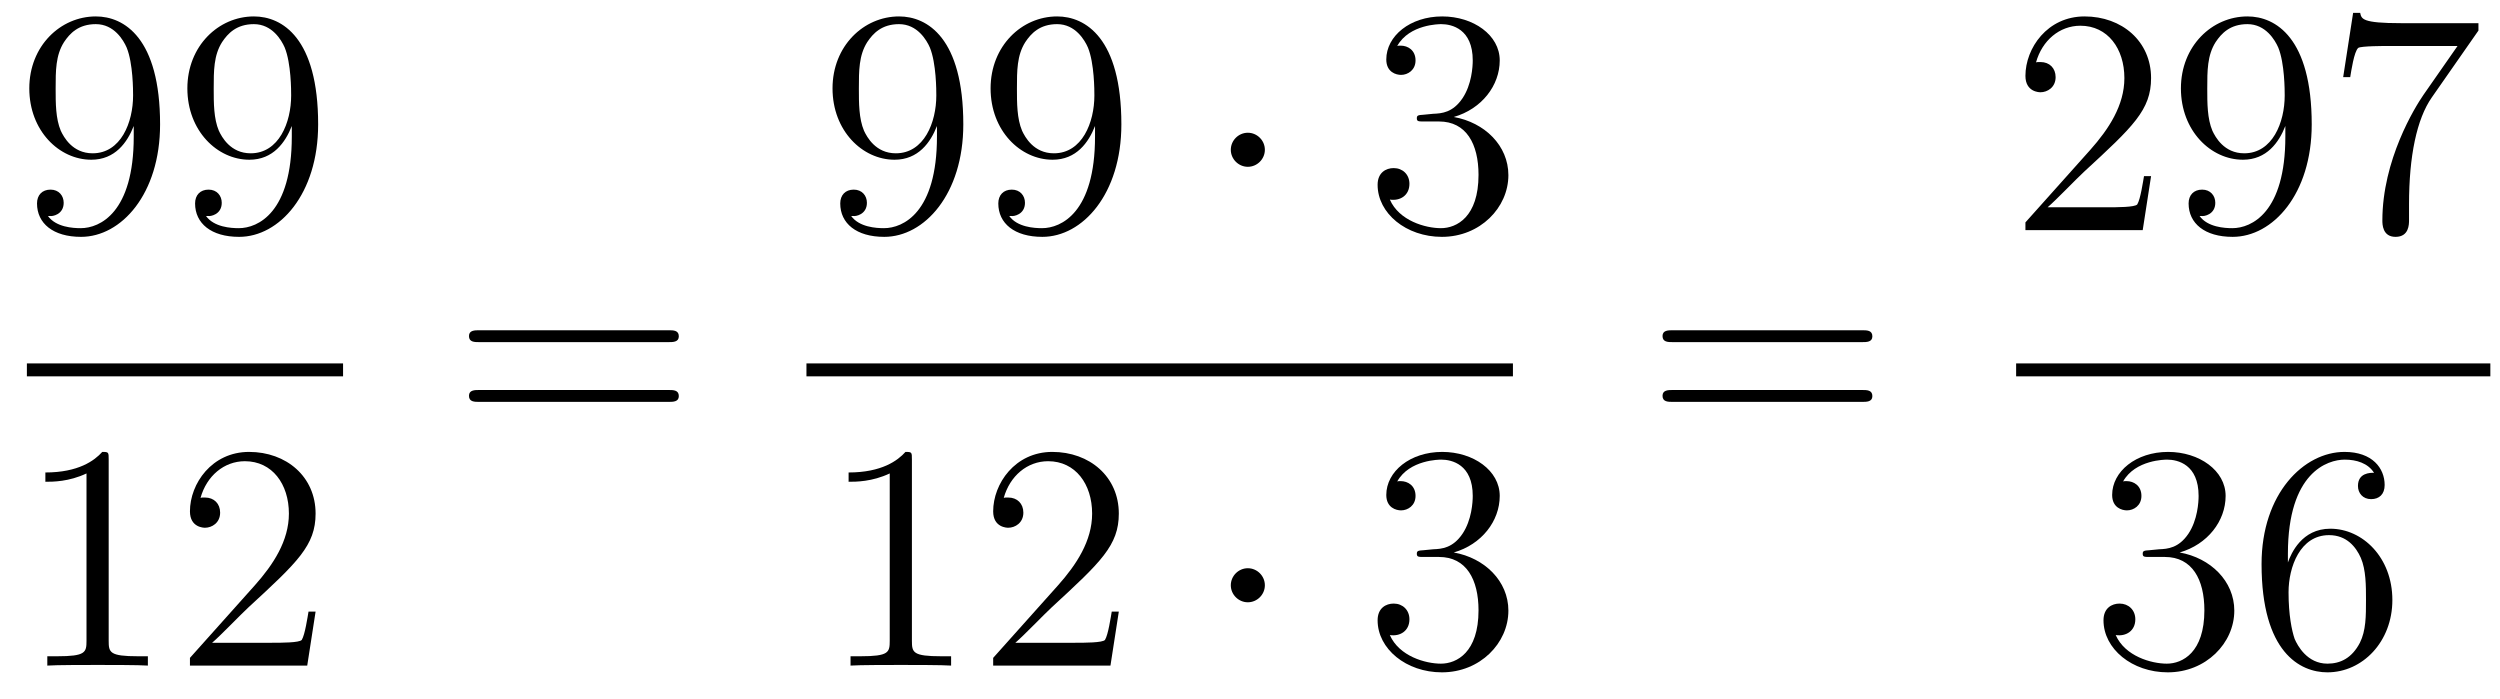 <?xml version='1.0'?>
<!-- This file was generated by dvisvgm 1.14.1 -->
<svg height='26pt' version='1.1' viewBox='0 -26 93 26' width='93pt' xmlns='http://www.w3.org/2000/svg' xmlns:xlink='http://www.w3.org/1999/xlink'>
<g id='page1'>
<g transform='matrix(1 0 0 1 -129 641)'>
<path d='M133.975 -661.919C133.975 -659.097 132.72 -658.512 132.003 -658.512C131.716 -658.512 131.082 -658.548 130.783 -658.966H130.855C130.939 -658.942 131.369 -659.014 131.369 -659.456C131.369 -659.719 131.19 -659.946 130.879 -659.946C130.568 -659.946 130.377 -659.743 130.377 -659.432C130.377 -658.691 130.975 -658.189 132.015 -658.189C133.509 -658.189 134.955 -659.779 134.955 -662.373C134.955 -665.588 133.617 -666.389 132.565 -666.389C131.25 -666.389 130.09 -665.29 130.09 -663.712C130.09 -662.134 131.202 -661.058 132.397 -661.058C133.282 -661.058 133.736 -661.703 133.975 -662.313V-661.919ZM132.445 -661.297C131.692 -661.297 131.369 -661.907 131.262 -662.134C131.07 -662.588 131.07 -663.162 131.07 -663.7C131.07 -664.369 131.07 -664.943 131.381 -665.433C131.596 -665.756 131.919 -666.102 132.565 -666.102C133.246 -666.102 133.593 -665.505 133.712 -665.23C133.951 -664.644 133.951 -663.628 133.951 -663.449C133.951 -662.445 133.497 -661.297 132.445 -661.297ZM139.855 -661.919C139.855 -659.097 138.6 -658.512 137.883 -658.512C137.596 -658.512 136.962 -658.548 136.663 -658.966H136.735C136.819 -658.942 137.249 -659.014 137.249 -659.456C137.249 -659.719 137.07 -659.946 136.759 -659.946S136.257 -659.743 136.257 -659.432C136.257 -658.691 136.855 -658.189 137.895 -658.189C139.389 -658.189 140.835 -659.779 140.835 -662.373C140.835 -665.588 139.497 -666.389 138.445 -666.389C137.13 -666.389 135.97 -665.29 135.97 -663.712C135.97 -662.134 137.082 -661.058 138.277 -661.058C139.162 -661.058 139.616 -661.703 139.855 -662.313V-661.919ZM138.325 -661.297C137.572 -661.297 137.249 -661.907 137.142 -662.134C136.95 -662.588 136.95 -663.162 136.95 -663.7C136.95 -664.369 136.95 -664.943 137.261 -665.433C137.476 -665.756 137.799 -666.102 138.445 -666.102C139.126 -666.102 139.473 -665.505 139.592 -665.23C139.831 -664.644 139.831 -663.628 139.831 -663.449C139.831 -662.445 139.377 -661.297 138.325 -661.297Z' fill-rule='evenodd'/>
<path d='M130 -653H141.762V-653.481H130'/>
<path d='M133.043 -649.902C133.043 -650.178 133.043 -650.189 132.804 -650.189C132.517 -649.867 131.919 -649.424 130.688 -649.424V-649.078C130.963 -649.078 131.56 -649.078 132.218 -649.388V-643.16C132.218 -642.73 132.182 -642.587 131.13 -642.587H130.76V-642.24C131.082 -642.264 132.242 -642.264 132.636 -642.264C133.031 -642.264 134.178 -642.264 134.501 -642.24V-642.587H134.131C133.079 -642.587 133.043 -642.73 133.043 -643.16V-649.902ZM140.74 -644.248H140.477C140.441 -644.045 140.345 -643.387 140.226 -643.196C140.142 -643.089 139.461 -643.089 139.102 -643.089H136.891C137.213 -643.364 137.942 -644.129 138.253 -644.416C140.07 -646.089 140.74 -646.711 140.74 -647.894C140.74 -649.269 139.652 -650.189 138.265 -650.189C136.879 -650.189 136.066 -649.006 136.066 -647.978C136.066 -647.368 136.592 -647.368 136.627 -647.368C136.879 -647.368 137.189 -647.547 137.189 -647.93C137.189 -648.265 136.962 -648.492 136.627 -648.492C136.52 -648.492 136.496 -648.492 136.46 -648.48C136.687 -649.293 137.333 -649.843 138.11 -649.843C139.126 -649.843 139.747 -648.994 139.747 -647.894C139.747 -646.878 139.162 -645.993 138.481 -645.228L136.066 -642.527V-642.24H140.429L140.74 -644.248Z' fill-rule='evenodd'/>
<path d='M153.869 -654.273C154.036 -654.273 154.252 -654.273 154.252 -654.488C154.252 -654.715 154.048 -654.715 153.869 -654.715H146.828C146.661 -654.715 146.446 -654.715 146.446 -654.5C146.446 -654.273 146.649 -654.273 146.828 -654.273H153.869ZM153.869 -652.05C154.036 -652.05 154.252 -652.05 154.252 -652.265C154.252 -652.492 154.048 -652.492 153.869 -652.492H146.828C146.661 -652.492 146.446 -652.492 146.446 -652.277C146.446 -652.05 146.649 -652.05 146.828 -652.05H153.869Z' fill-rule='evenodd'/>
<path d='M163.855 -661.919C163.855 -659.097 162.6 -658.512 161.883 -658.512C161.596 -658.512 160.962 -658.548 160.663 -658.966H160.735C160.819 -658.942 161.249 -659.014 161.249 -659.456C161.249 -659.719 161.07 -659.946 160.759 -659.946C160.448 -659.946 160.257 -659.743 160.257 -659.432C160.257 -658.691 160.855 -658.189 161.895 -658.189C163.389 -658.189 164.835 -659.779 164.835 -662.373C164.835 -665.588 163.497 -666.389 162.445 -666.389C161.13 -666.389 159.97 -665.29 159.97 -663.712C159.97 -662.134 161.082 -661.058 162.277 -661.058C163.162 -661.058 163.616 -661.703 163.855 -662.313V-661.919ZM162.325 -661.297C161.572 -661.297 161.249 -661.907 161.142 -662.134C160.95 -662.588 160.95 -663.162 160.95 -663.7C160.95 -664.369 160.95 -664.943 161.261 -665.433C161.476 -665.756 161.799 -666.102 162.445 -666.102C163.126 -666.102 163.473 -665.505 163.592 -665.23C163.831 -664.644 163.831 -663.628 163.831 -663.449C163.831 -662.445 163.377 -661.297 162.325 -661.297ZM169.735 -661.919C169.735 -659.097 168.48 -658.512 167.763 -658.512C167.476 -658.512 166.842 -658.548 166.543 -658.966H166.615C166.699 -658.942 167.129 -659.014 167.129 -659.456C167.129 -659.719 166.95 -659.946 166.639 -659.946S166.137 -659.743 166.137 -659.432C166.137 -658.691 166.735 -658.189 167.775 -658.189C169.269 -658.189 170.715 -659.779 170.715 -662.373C170.715 -665.588 169.377 -666.389 168.325 -666.389C167.01 -666.389 165.85 -665.29 165.85 -663.712C165.85 -662.134 166.962 -661.058 168.157 -661.058C169.042 -661.058 169.496 -661.703 169.735 -662.313V-661.919ZM168.205 -661.297C167.452 -661.297 167.129 -661.907 167.022 -662.134C166.83 -662.588 166.83 -663.162 166.83 -663.7C166.83 -664.369 166.83 -664.943 167.141 -665.433C167.356 -665.756 167.679 -666.102 168.325 -666.102C169.006 -666.102 169.353 -665.505 169.472 -665.23C169.711 -664.644 169.711 -663.628 169.711 -663.449C169.711 -662.445 169.257 -661.297 168.205 -661.297Z' fill-rule='evenodd'/>
<path d='M176.053 -661.428C176.053 -661.775 175.766 -662.062 175.419 -662.062C175.073 -662.062 174.786 -661.775 174.786 -661.428C174.786 -661.082 175.073 -660.795 175.419 -660.795C175.766 -660.795 176.053 -661.082 176.053 -661.428Z' fill-rule='evenodd'/>
<path d='M181.957 -662.732C181.753 -662.72 181.706 -662.707 181.706 -662.6C181.706 -662.481 181.766 -662.481 181.981 -662.481H182.531C183.547 -662.481 184.001 -661.644 184.001 -660.496C184.001 -658.93 183.188 -658.512 182.602 -658.512C182.028 -658.512 181.048 -658.787 180.702 -659.576C181.084 -659.516 181.431 -659.731 181.431 -660.161C181.431 -660.508 181.18 -660.747 180.845 -660.747C180.558 -660.747 180.247 -660.58 180.247 -660.126C180.247 -659.062 181.311 -658.189 182.638 -658.189C184.061 -658.189 185.112 -659.277 185.112 -660.484C185.112 -661.584 184.228 -662.445 183.08 -662.648C184.12 -662.947 184.79 -663.819 184.79 -664.752C184.79 -665.696 183.81 -666.389 182.65 -666.389C181.455 -666.389 180.57 -665.66 180.57 -664.788C180.57 -664.309 180.941 -664.214 181.12 -664.214C181.371 -664.214 181.658 -664.393 181.658 -664.752C181.658 -665.134 181.371 -665.302 181.108 -665.302C181.036 -665.302 181.013 -665.302 180.977 -665.29C181.431 -666.102 182.554 -666.102 182.614 -666.102C183.009 -666.102 183.786 -665.923 183.786 -664.752C183.786 -664.525 183.75 -663.855 183.403 -663.341C183.045 -662.815 182.638 -662.779 182.315 -662.767L181.957 -662.732Z' fill-rule='evenodd'/>
<path d='M159 -653H185.281V-653.481H159'/>
<path d='M162.923 -649.902C162.923 -650.178 162.923 -650.189 162.684 -650.189C162.397 -649.867 161.799 -649.424 160.568 -649.424V-649.078C160.843 -649.078 161.44 -649.078 162.098 -649.388V-643.16C162.098 -642.73 162.062 -642.587 161.01 -642.587H160.64V-642.24C160.962 -642.264 162.122 -642.264 162.516 -642.264C162.911 -642.264 164.058 -642.264 164.381 -642.24V-642.587H164.011C162.959 -642.587 162.923 -642.73 162.923 -643.16V-649.902ZM170.62 -644.248H170.357C170.321 -644.045 170.225 -643.387 170.106 -643.196C170.022 -643.089 169.341 -643.089 168.982 -643.089H166.771C167.093 -643.364 167.822 -644.129 168.133 -644.416C169.95 -646.089 170.62 -646.711 170.62 -647.894C170.62 -649.269 169.532 -650.189 168.145 -650.189C166.759 -650.189 165.946 -649.006 165.946 -647.978C165.946 -647.368 166.472 -647.368 166.507 -647.368C166.759 -647.368 167.069 -647.547 167.069 -647.93C167.069 -648.265 166.842 -648.492 166.507 -648.492C166.4 -648.492 166.376 -648.492 166.34 -648.48C166.567 -649.293 167.213 -649.843 167.99 -649.843C169.006 -649.843 169.627 -648.994 169.627 -647.894C169.627 -646.878 169.042 -645.993 168.361 -645.228L165.946 -642.527V-642.24H170.309L170.62 -644.248Z' fill-rule='evenodd'/>
<path d='M176.053 -645.228C176.053 -645.575 175.766 -645.862 175.419 -645.862C175.073 -645.862 174.786 -645.575 174.786 -645.228C174.786 -644.882 175.073 -644.595 175.419 -644.595C175.766 -644.595 176.053 -644.882 176.053 -645.228Z' fill-rule='evenodd'/>
<path d='M181.957 -646.532C181.753 -646.52 181.706 -646.507 181.706 -646.4C181.706 -646.281 181.766 -646.281 181.981 -646.281H182.531C183.547 -646.281 184.001 -645.444 184.001 -644.296C184.001 -642.73 183.188 -642.312 182.602 -642.312C182.028 -642.312 181.048 -642.587 180.702 -643.376C181.084 -643.316 181.431 -643.531 181.431 -643.961C181.431 -644.308 181.18 -644.547 180.845 -644.547C180.558 -644.547 180.247 -644.38 180.247 -643.926C180.247 -642.862 181.311 -641.989 182.638 -641.989C184.061 -641.989 185.112 -643.077 185.112 -644.284C185.112 -645.384 184.228 -646.245 183.08 -646.448C184.12 -646.747 184.79 -647.619 184.79 -648.552C184.79 -649.496 183.81 -650.189 182.65 -650.189C181.455 -650.189 180.57 -649.46 180.57 -648.588C180.57 -648.109 180.941 -648.014 181.12 -648.014C181.371 -648.014 181.658 -648.193 181.658 -648.552C181.658 -648.934 181.371 -649.102 181.108 -649.102C181.036 -649.102 181.013 -649.102 180.977 -649.09C181.431 -649.902 182.554 -649.902 182.614 -649.902C183.009 -649.902 183.786 -649.723 183.786 -648.552C183.786 -648.325 183.75 -647.655 183.403 -647.141C183.045 -646.615 182.638 -646.579 182.315 -646.567L181.957 -646.532Z' fill-rule='evenodd'/>
<path d='M198.269 -654.273C198.437 -654.273 198.652 -654.273 198.652 -654.488C198.652 -654.715 198.449 -654.715 198.269 -654.715H191.228C191.061 -654.715 190.846 -654.715 190.846 -654.5C190.846 -654.273 191.049 -654.273 191.228 -654.273H198.269ZM198.269 -652.05C198.437 -652.05 198.652 -652.05 198.652 -652.265C198.652 -652.492 198.449 -652.492 198.269 -652.492H191.228C191.061 -652.492 190.846 -652.492 190.846 -652.277C190.846 -652.05 191.049 -652.05 191.228 -652.05H198.269Z' fill-rule='evenodd'/>
<path d='M209.02 -660.448H208.757C208.721 -660.245 208.625 -659.587 208.506 -659.396C208.422 -659.289 207.74 -659.289 207.382 -659.289H205.171C205.494 -659.564 206.222 -660.329 206.533 -660.616C208.35 -662.289 209.02 -662.911 209.02 -664.094C209.02 -665.469 207.932 -666.389 206.545 -666.389C205.159 -666.389 204.346 -665.206 204.346 -664.178C204.346 -663.568 204.872 -663.568 204.907 -663.568C205.159 -663.568 205.469 -663.747 205.469 -664.13C205.469 -664.465 205.242 -664.692 204.907 -664.692C204.8 -664.692 204.776 -664.692 204.74 -664.68C204.967 -665.493 205.613 -666.043 206.39 -666.043C207.406 -666.043 208.027 -665.194 208.027 -664.094C208.027 -663.078 207.442 -662.193 206.761 -661.428L204.346 -658.727V-658.44H208.709L209.02 -660.448ZM214.015 -661.919C214.015 -659.097 212.76 -658.512 212.042 -658.512C211.756 -658.512 211.122 -658.548 210.823 -658.966H210.895C210.979 -658.942 211.409 -659.014 211.409 -659.456C211.409 -659.719 211.23 -659.946 210.919 -659.946C210.608 -659.946 210.416 -659.743 210.416 -659.432C210.416 -658.691 211.015 -658.189 212.054 -658.189C213.548 -658.189 214.996 -659.779 214.996 -662.373C214.996 -665.588 213.656 -666.389 212.605 -666.389C211.29 -666.389 210.13 -665.29 210.13 -663.712C210.13 -662.134 211.242 -661.058 212.437 -661.058C213.322 -661.058 213.776 -661.703 214.015 -662.313V-661.919ZM212.485 -661.297C211.732 -661.297 211.409 -661.907 211.302 -662.134C211.11 -662.588 211.11 -663.162 211.11 -663.7C211.11 -664.369 211.11 -664.943 211.421 -665.433C211.636 -665.756 211.958 -666.102 212.605 -666.102C213.286 -666.102 213.632 -665.505 213.752 -665.23C213.991 -664.644 213.991 -663.628 213.991 -663.449C213.991 -662.445 213.536 -661.297 212.485 -661.297ZM221.198 -665.863V-666.138H218.317C216.871 -666.138 216.847 -666.294 216.799 -666.521H216.536L216.166 -664.13H216.428C216.464 -664.345 216.571 -665.087 216.727 -665.218C216.823 -665.29 217.72 -665.29 217.886 -665.29H220.421L219.154 -663.473C218.831 -663.007 217.624 -661.046 217.624 -658.799C217.624 -658.667 217.624 -658.189 218.114 -658.189C218.616 -658.189 218.616 -658.655 218.616 -658.811V-659.408C218.616 -661.189 218.903 -662.576 219.464 -663.377L221.198 -665.863Z' fill-rule='evenodd'/>
<path d='M204 -653H221.641V-653.481H204'/>
<path d='M208.96 -646.532C208.757 -646.52 208.709 -646.507 208.709 -646.4C208.709 -646.281 208.769 -646.281 208.984 -646.281H209.533C210.55 -646.281 211.003 -645.444 211.003 -644.296C211.003 -642.73 210.191 -642.312 209.605 -642.312C209.032 -642.312 208.051 -642.587 207.704 -643.376C208.087 -643.316 208.434 -643.531 208.434 -643.961C208.434 -644.308 208.182 -644.547 207.848 -644.547C207.56 -644.547 207.25 -644.38 207.25 -643.926C207.25 -642.862 208.314 -641.989 209.641 -641.989C211.063 -641.989 212.116 -643.077 212.116 -644.284C212.116 -645.384 211.231 -646.245 210.083 -646.448C211.123 -646.747 211.793 -647.619 211.793 -648.552C211.793 -649.496 210.812 -650.189 209.653 -650.189C208.458 -650.189 207.572 -649.46 207.572 -648.588C207.572 -648.109 207.943 -648.014 208.123 -648.014C208.374 -648.014 208.661 -648.193 208.661 -648.552C208.661 -648.934 208.374 -649.102 208.111 -649.102C208.039 -649.102 208.015 -649.102 207.979 -649.09C208.434 -649.902 209.557 -649.902 209.617 -649.902C210.012 -649.902 210.788 -649.723 210.788 -648.552C210.788 -648.325 210.752 -647.655 210.406 -647.141C210.048 -646.615 209.641 -646.579 209.318 -646.567L208.96 -646.532ZM214.11 -646.4C214.11 -649.424 215.58 -649.902 216.226 -649.902C216.656 -649.902 217.087 -649.771 217.314 -649.413C217.17 -649.413 216.716 -649.413 216.716 -648.922C216.716 -648.659 216.895 -648.432 217.206 -648.432C217.505 -648.432 217.709 -648.612 217.709 -648.958C217.709 -649.58 217.254 -650.189 216.215 -650.189C214.708 -650.189 213.13 -648.648 213.13 -646.017C213.13 -642.73 214.565 -641.989 215.58 -641.989C216.883 -641.989 217.996 -643.125 217.996 -644.679C217.996 -646.268 216.883 -647.332 215.688 -647.332C214.625 -647.332 214.23 -646.412 214.11 -646.077V-646.4ZM215.58 -642.312C214.828 -642.312 214.469 -642.981 214.361 -643.232C214.254 -643.543 214.134 -644.129 214.134 -644.966C214.134 -645.91 214.565 -647.093 215.64 -647.093C216.298 -647.093 216.644 -646.651 216.824 -646.245C217.015 -645.802 217.015 -645.205 217.015 -644.691C217.015 -644.081 217.015 -643.543 216.788 -643.089C216.488 -642.515 216.059 -642.312 215.58 -642.312Z' fill-rule='evenodd'/>
</g>
</g>
</svg>

